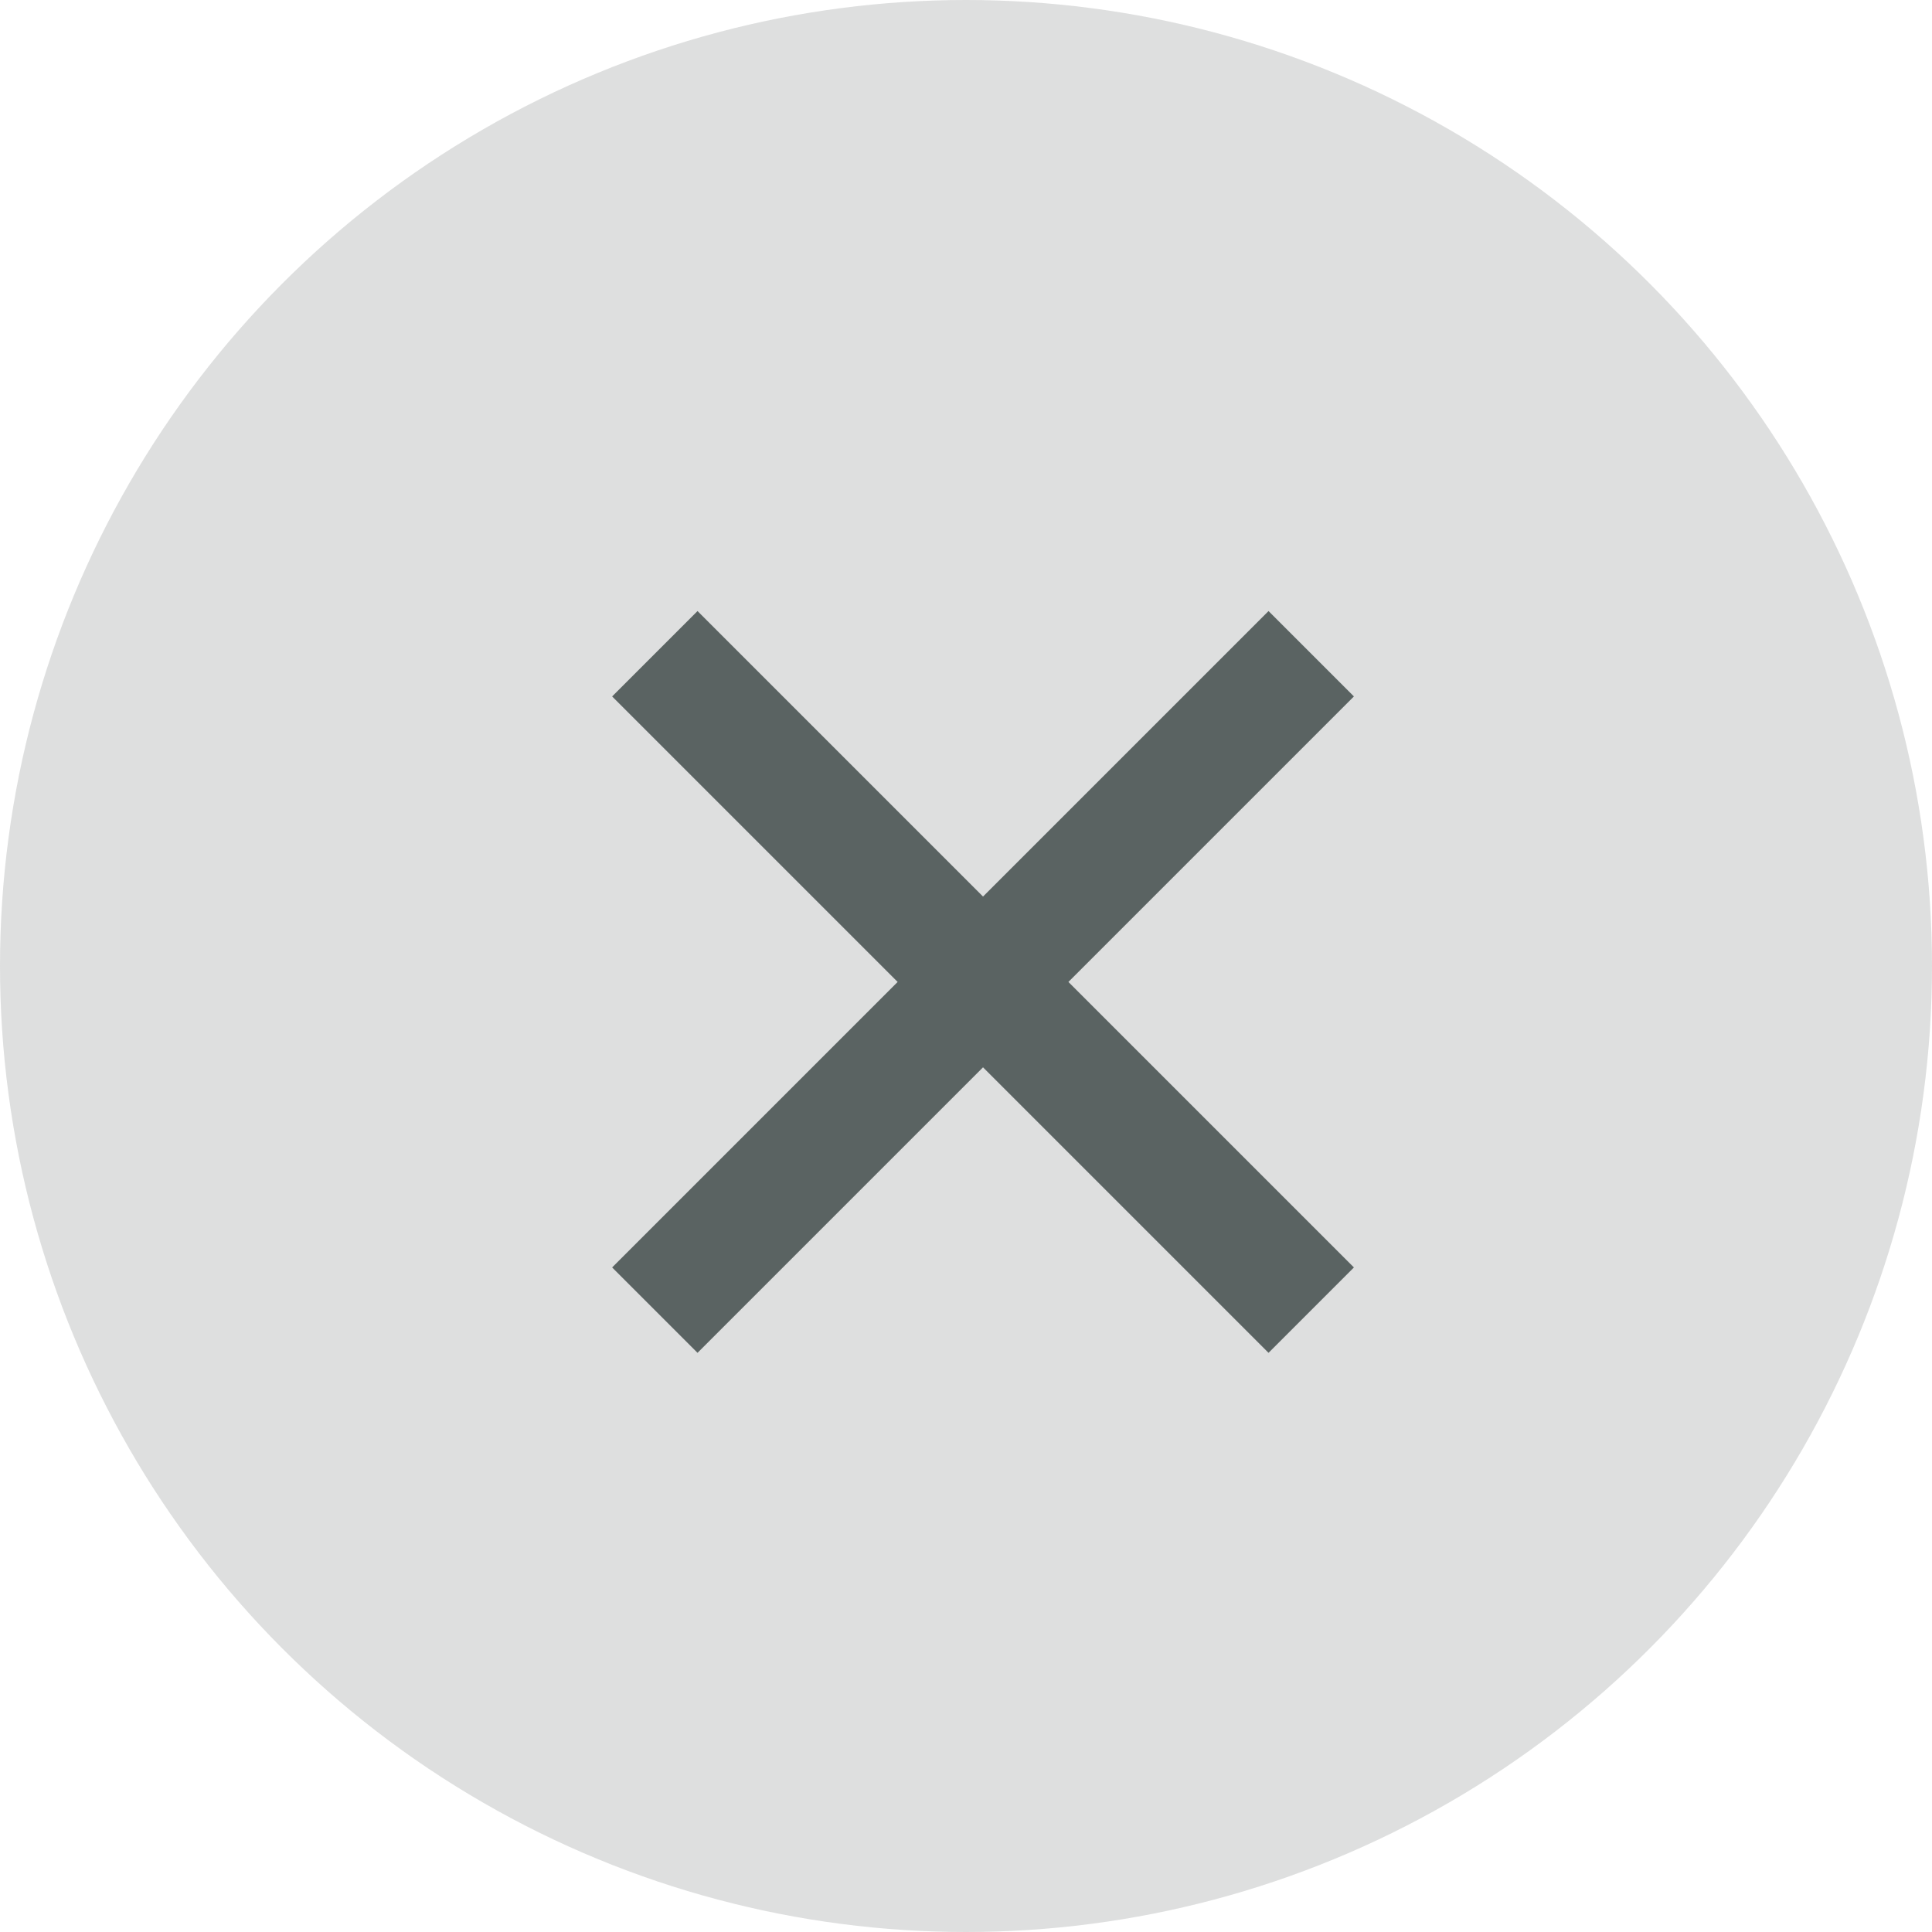 <svg width="16" height="16" xmlns="http://www.w3.org/2000/svg"><g fill="none" fill-rule="evenodd"><circle fill="#5A6362" opacity=".2" cx="8" cy="8" r="8"/><path d="M10.859 5.414L5.423 10.85m5.436 0L5.423 5.414" stroke="#5A6362"/></g></svg>